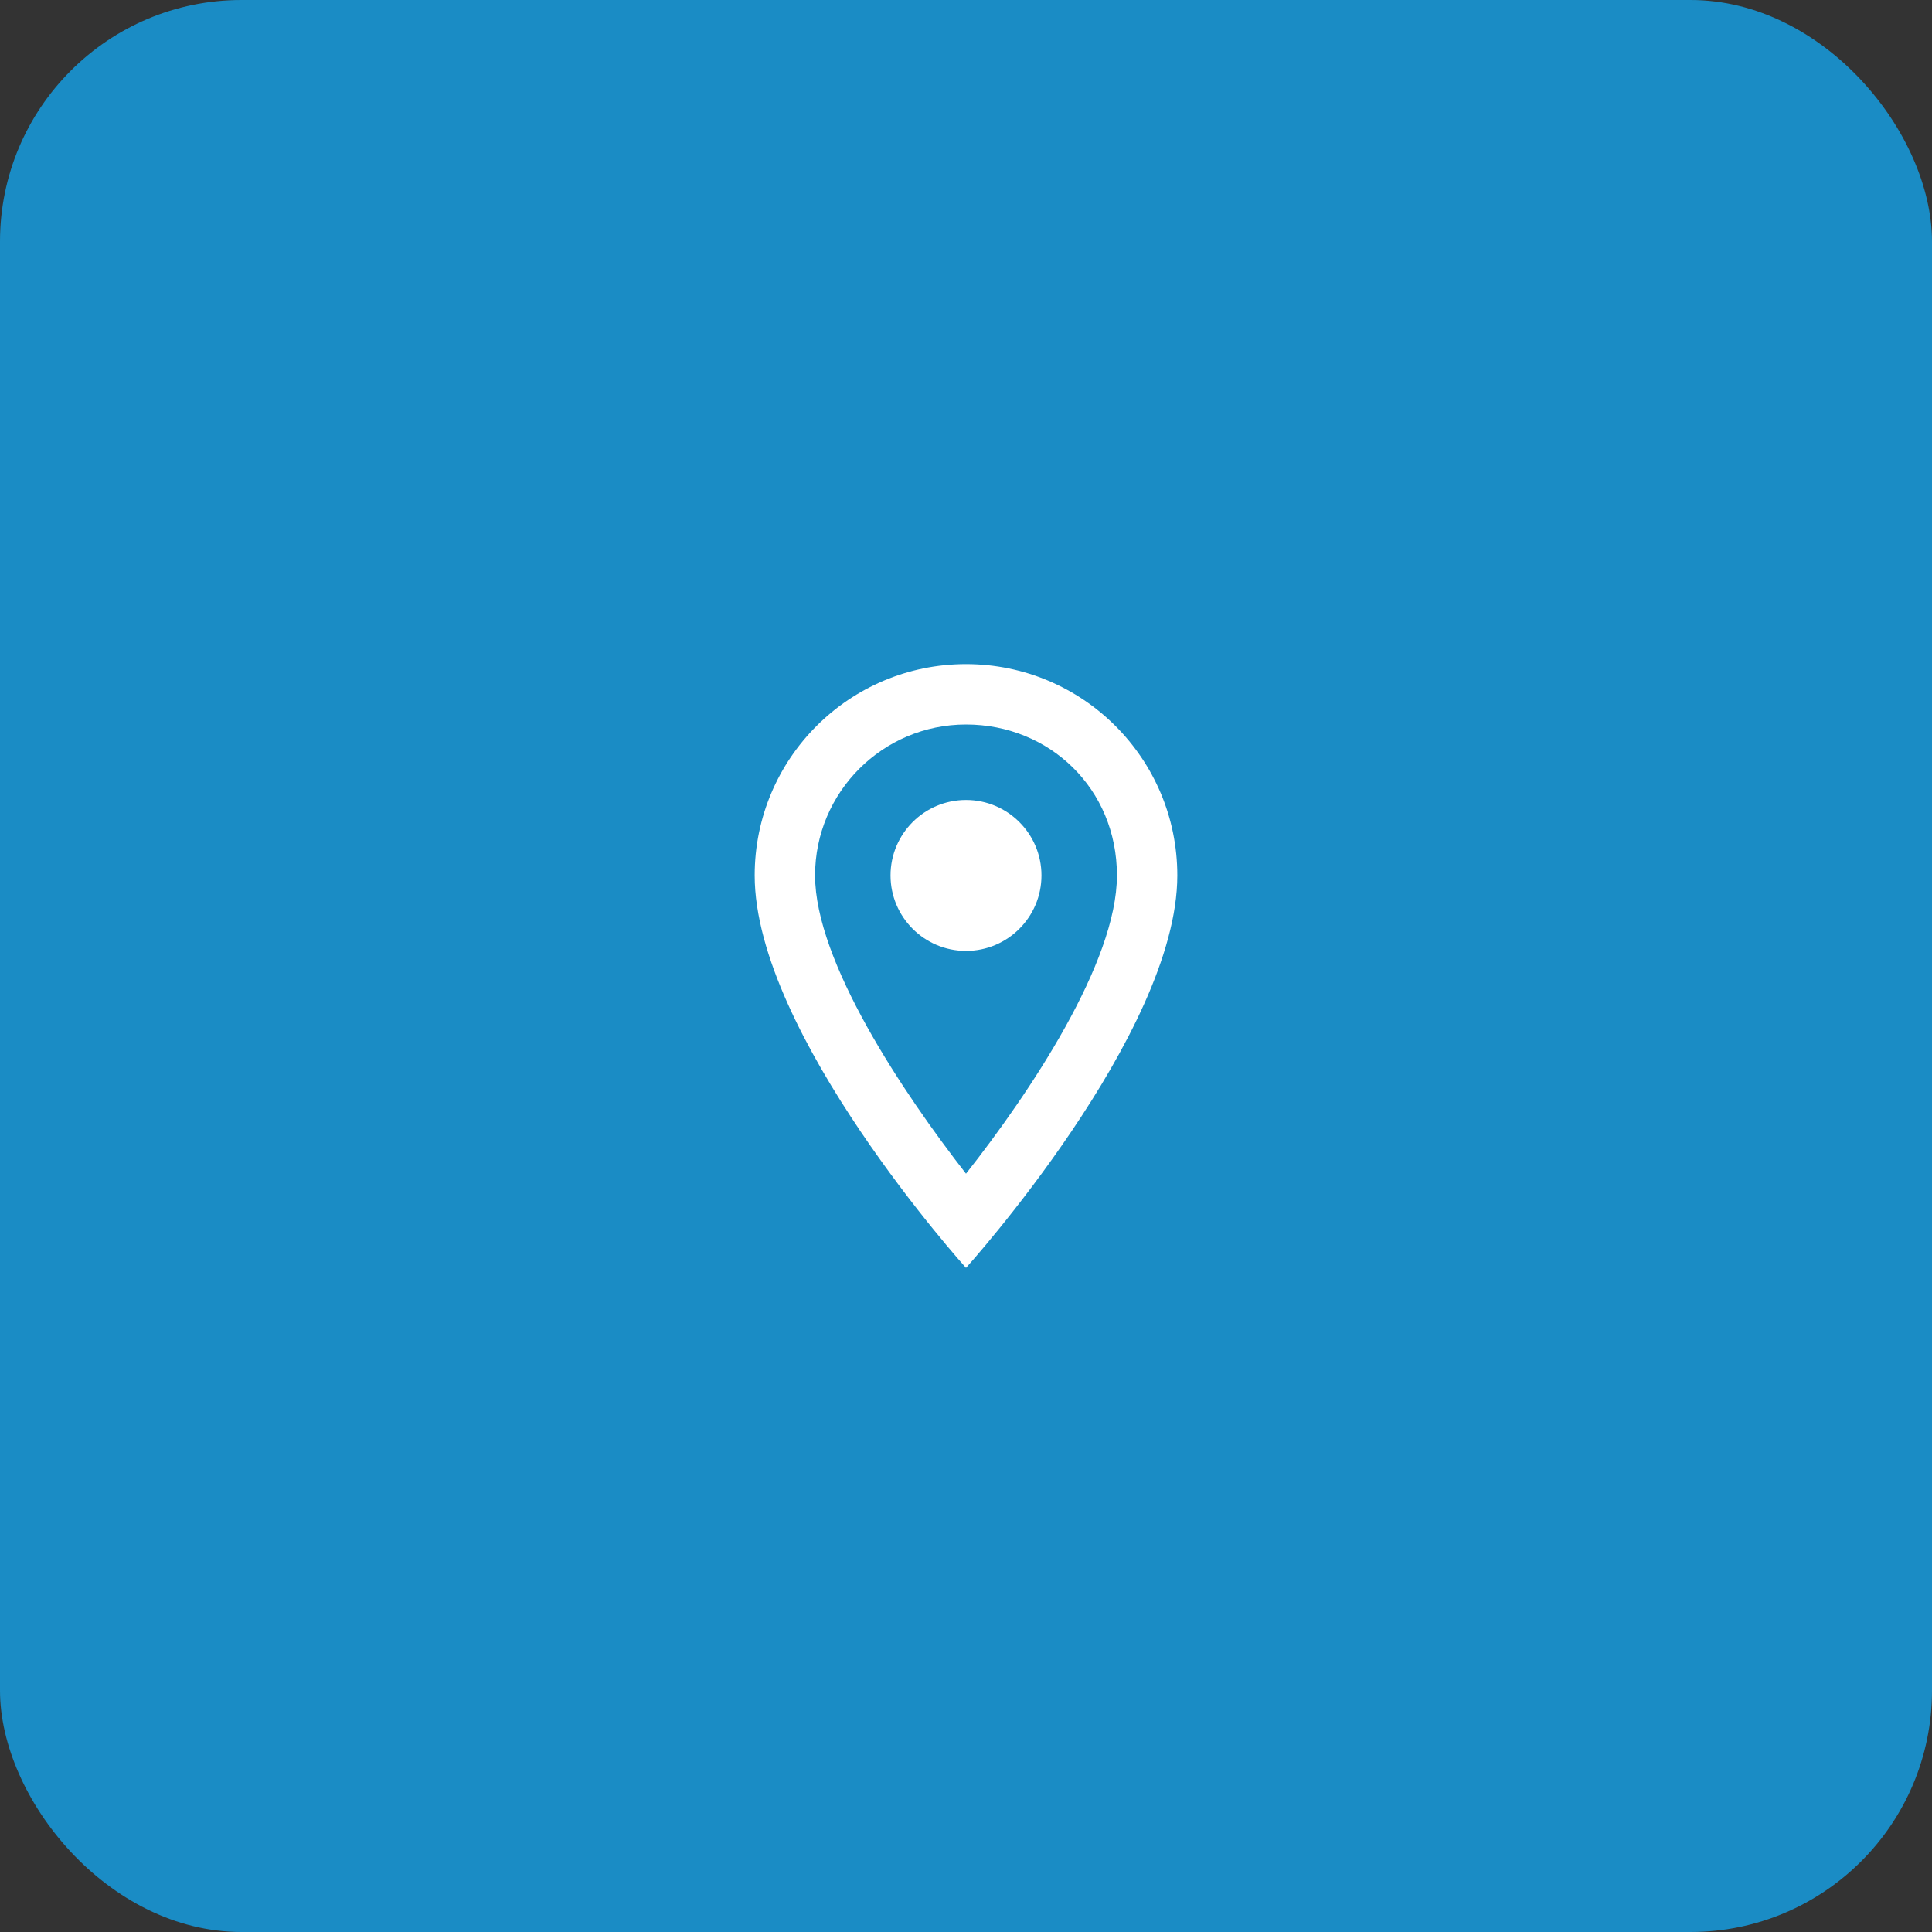 <svg xmlns="http://www.w3.org/2000/svg" id="Layer_1" data-name="Layer 1" viewBox="0 0 64 64"><rect x="0" y="0" width="64" height="64" fill="#333333" stroke="none"/><defs><style>      .cls-1 {        fill: #fff;        fill-rule: evenodd;      }      .cls-1, .cls-2 {        stroke-width: 0px;      }      .cls-2 {        fill: #1a8cc5;      }    </style></defs><rect class="cls-2" width="64" height="64" rx="8" ry="8"></rect><path class="cls-1" d="M32,22c3.87,0,7,3.13,7,7,0,5.25-7,13-7,13,0,0-7-7.75-7-13,0-3.87,3.13-7,7-7ZM27,29c0,2.85,2.92,7.21,5,9.88,2.12-2.69,5-7,5-9.88s-2.24-5-5-5-5,2.24-5,5ZM32,31.5c-1.38,0-2.5-1.12-2.5-2.5s1.12-2.5,2.5-2.5,2.5,1.12,2.5,2.5-1.12,2.5-2.5,2.5Z"></path></svg>